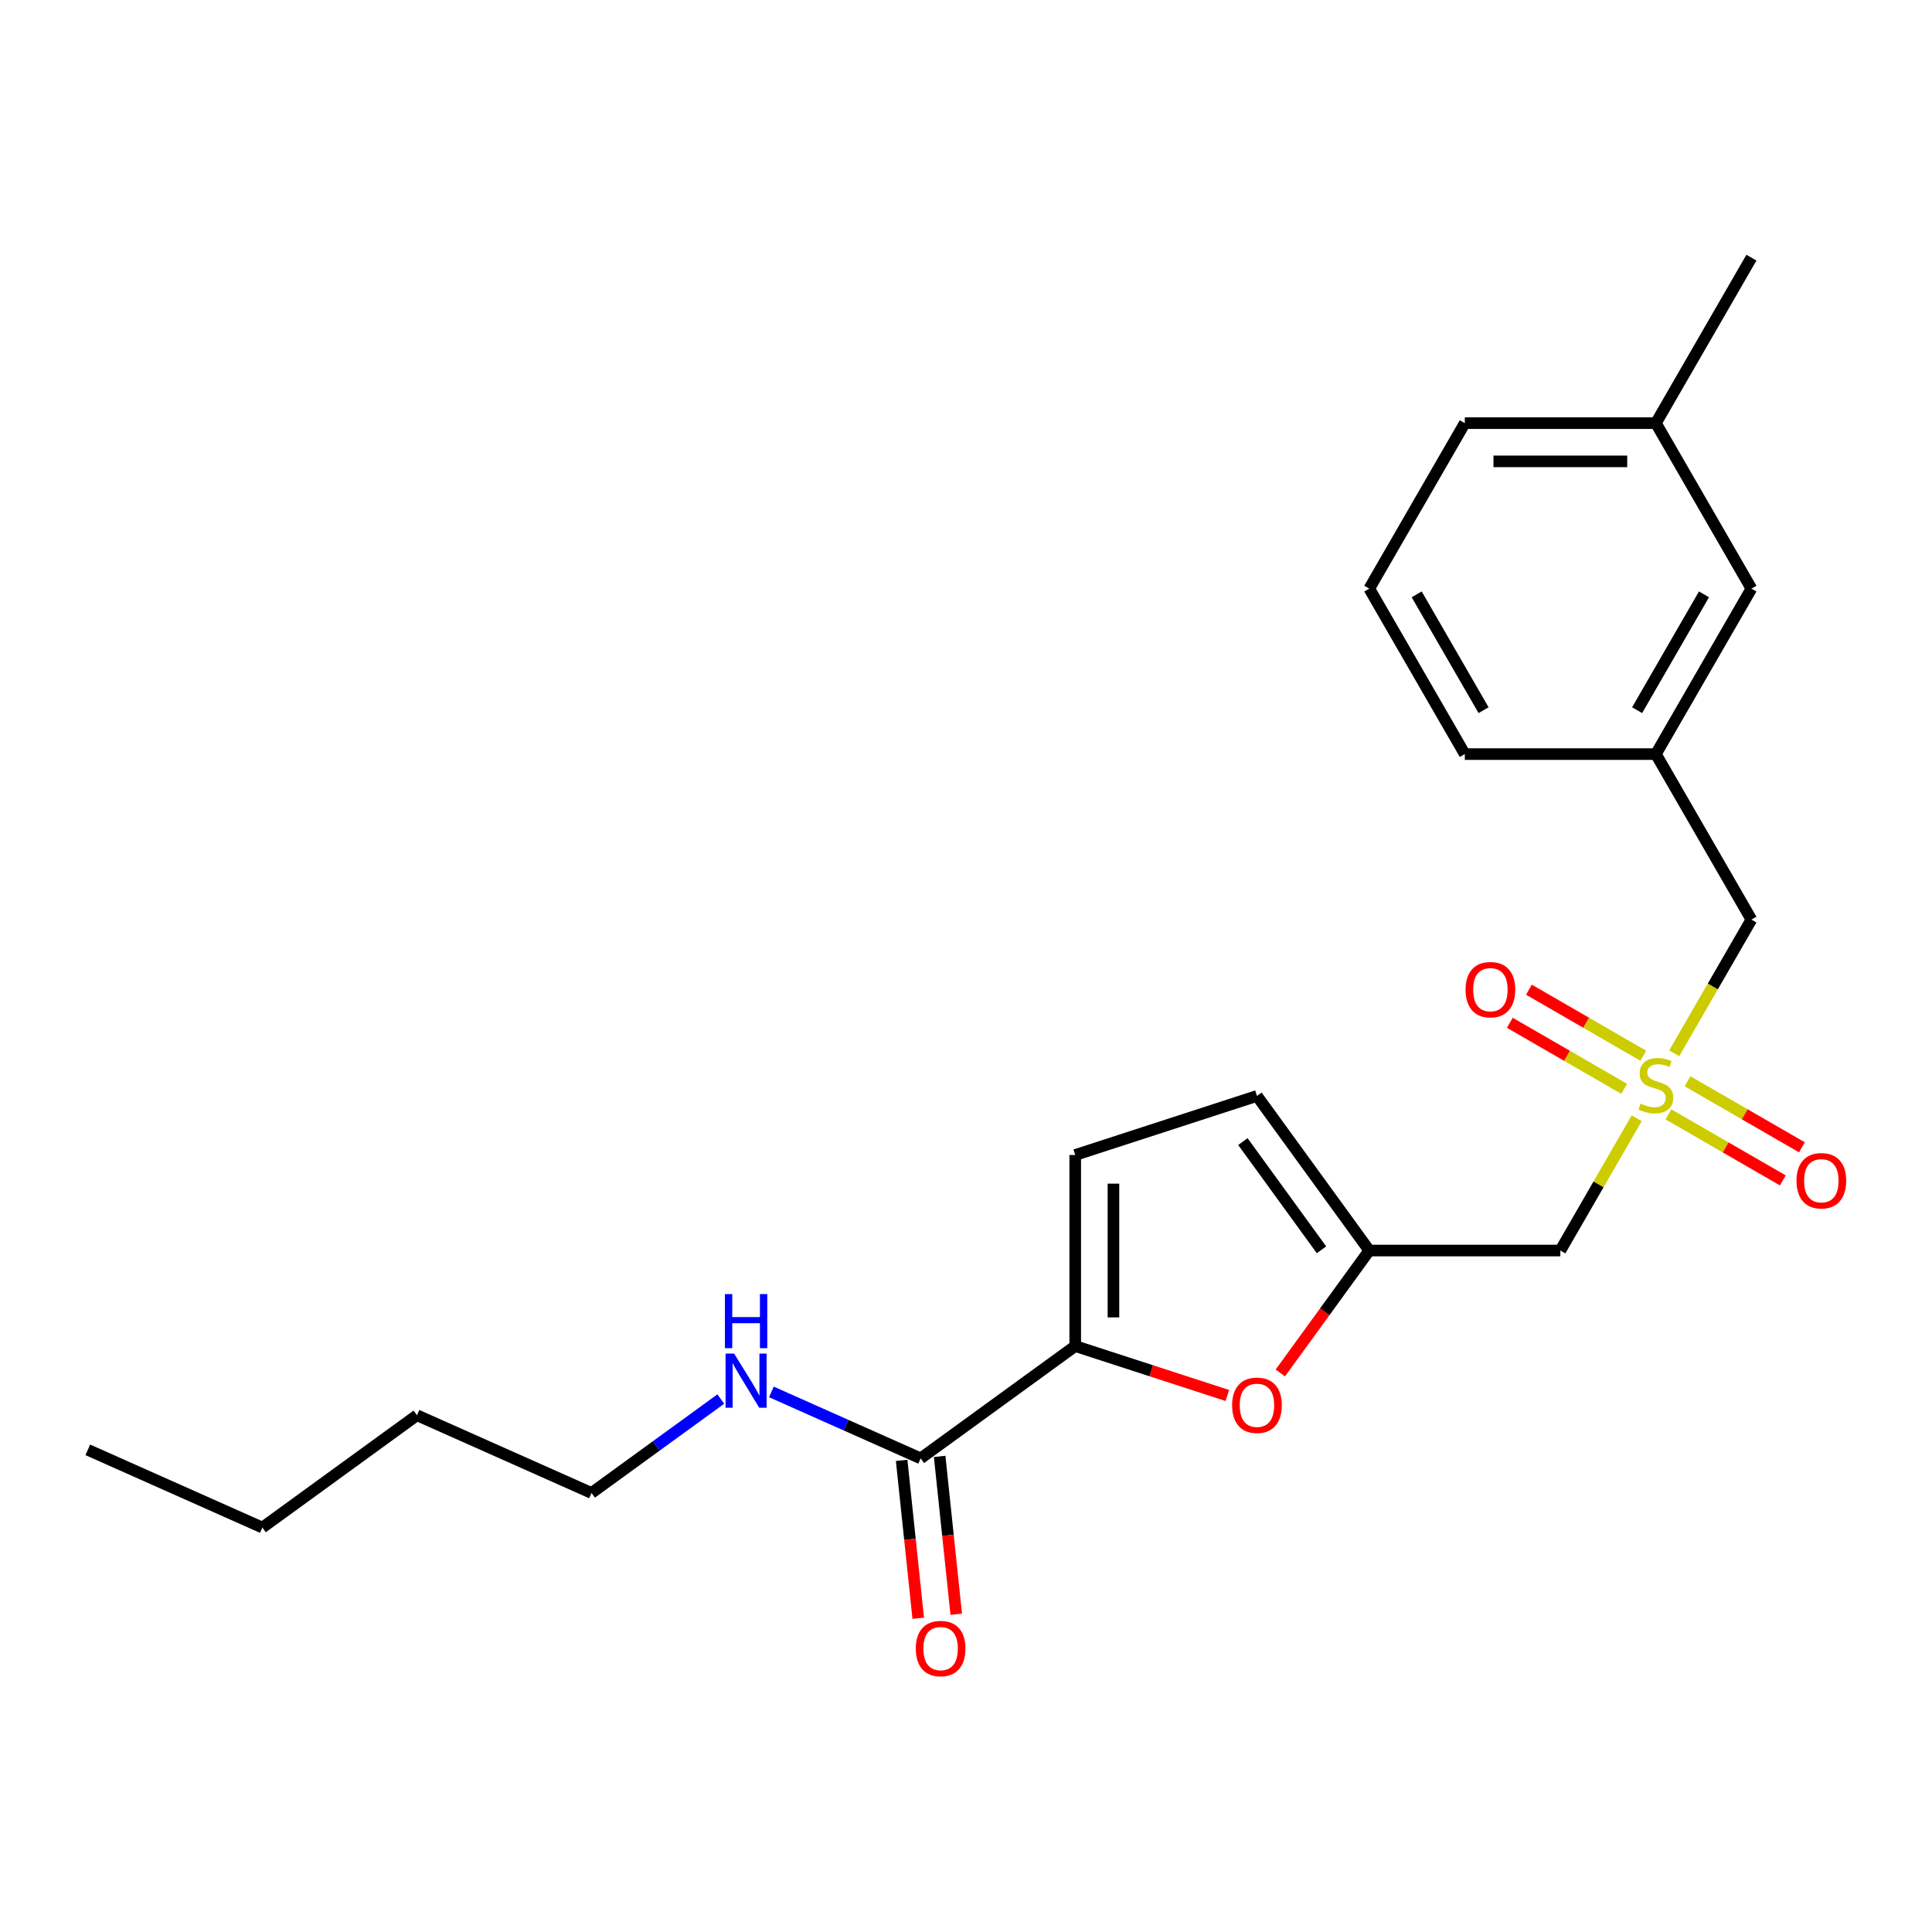 <?xml version='1.0' encoding='iso-8859-1'?>
<svg version='1.1' baseProfile='full'
              xmlns='http://www.w3.org/2000/svg'
                      xmlns:rdkit='http://www.rdkit.org/xml'
                      xmlns:xlink='http://www.w3.org/1999/xlink'
                  xml:space='preserve'
width='1000px' height='1000px' viewBox='0 0 1000 1000'>
<!-- END OF HEADER -->
<rect style='opacity:1.0;fill:#FFFFFF;stroke:none' width='1000' height='1000' x='0' y='0'> </rect>
<path class='bond-3' d='M 847.155,578.81 L 827.392,613.041' style='fill:none;fill-rule:evenodd;stroke:#CCCC00;stroke-width:6px;stroke-linecap:butt;stroke-linejoin:miter;stroke-opacity:1' />
<path class='bond-3' d='M 827.392,613.041 L 807.629,647.272' style='fill:none;fill-rule:evenodd;stroke:#000000;stroke-width:6px;stroke-linecap:butt;stroke-linejoin:miter;stroke-opacity:1' />
<path class='bond-7' d='M 863.587,576.799 L 893.186,593.888' style='fill:none;fill-rule:evenodd;stroke:#CCCC00;stroke-width:6px;stroke-linecap:butt;stroke-linejoin:miter;stroke-opacity:1' />
<path class='bond-7' d='M 893.186,593.888 L 922.785,610.977' style='fill:none;fill-rule:evenodd;stroke:#FF0000;stroke-width:6px;stroke-linecap:butt;stroke-linejoin:miter;stroke-opacity:1' />
<path class='bond-7' d='M 873.477,559.669 L 903.076,576.758' style='fill:none;fill-rule:evenodd;stroke:#CCCC00;stroke-width:6px;stroke-linecap:butt;stroke-linejoin:miter;stroke-opacity:1' />
<path class='bond-7' d='M 903.076,576.758 L 932.675,593.847' style='fill:none;fill-rule:evenodd;stroke:#FF0000;stroke-width:6px;stroke-linecap:butt;stroke-linejoin:miter;stroke-opacity:1' />
<path class='bond-8' d='M 850.572,546.445 L 820.973,529.355' style='fill:none;fill-rule:evenodd;stroke:#CCCC00;stroke-width:6px;stroke-linecap:butt;stroke-linejoin:miter;stroke-opacity:1' />
<path class='bond-8' d='M 820.973,529.355 L 791.373,512.266' style='fill:none;fill-rule:evenodd;stroke:#FF0000;stroke-width:6px;stroke-linecap:butt;stroke-linejoin:miter;stroke-opacity:1' />
<path class='bond-8' d='M 840.682,563.575 L 811.083,546.485' style='fill:none;fill-rule:evenodd;stroke:#CCCC00;stroke-width:6px;stroke-linecap:butt;stroke-linejoin:miter;stroke-opacity:1' />
<path class='bond-8' d='M 811.083,546.485 L 781.483,529.396' style='fill:none;fill-rule:evenodd;stroke:#FF0000;stroke-width:6px;stroke-linecap:butt;stroke-linejoin:miter;stroke-opacity:1' />
<path class='bond-9' d='M 866.569,545.185 L 886.549,510.578' style='fill:none;fill-rule:evenodd;stroke:#CCCC00;stroke-width:6px;stroke-linecap:butt;stroke-linejoin:miter;stroke-opacity:1' />
<path class='bond-9' d='M 886.549,510.578 L 906.529,475.972' style='fill:none;fill-rule:evenodd;stroke:#000000;stroke-width:6px;stroke-linecap:butt;stroke-linejoin:miter;stroke-opacity:1' />
<path class='bond-0' d='M 556.538,696.721 L 595.903,709.512' style='fill:none;fill-rule:evenodd;stroke:#000000;stroke-width:6px;stroke-linecap:butt;stroke-linejoin:miter;stroke-opacity:1' />
<path class='bond-0' d='M 595.903,709.512 L 635.268,722.302' style='fill:none;fill-rule:evenodd;stroke:#FF0000;stroke-width:6px;stroke-linecap:butt;stroke-linejoin:miter;stroke-opacity:1' />
<path class='bond-4' d='M 556.538,696.721 L 476.527,754.853' style='fill:none;fill-rule:evenodd;stroke:#000000;stroke-width:6px;stroke-linecap:butt;stroke-linejoin:miter;stroke-opacity:1' />
<path class='bond-23' d='M 556.538,696.721 L 556.538,597.822' style='fill:none;fill-rule:evenodd;stroke:#000000;stroke-width:6px;stroke-linecap:butt;stroke-linejoin:miter;stroke-opacity:1' />
<path class='bond-23' d='M 576.318,681.886 L 576.318,612.657' style='fill:none;fill-rule:evenodd;stroke:#000000;stroke-width:6px;stroke-linecap:butt;stroke-linejoin:miter;stroke-opacity:1' />
<path class='bond-1' d='M 662.684,710.648 L 685.707,678.96' style='fill:none;fill-rule:evenodd;stroke:#FF0000;stroke-width:6px;stroke-linecap:butt;stroke-linejoin:miter;stroke-opacity:1' />
<path class='bond-1' d='M 685.707,678.96 L 708.73,647.272' style='fill:none;fill-rule:evenodd;stroke:#000000;stroke-width:6px;stroke-linecap:butt;stroke-linejoin:miter;stroke-opacity:1' />
<path class='bond-2' d='M 708.73,647.272 L 807.629,647.272' style='fill:none;fill-rule:evenodd;stroke:#000000;stroke-width:6px;stroke-linecap:butt;stroke-linejoin:miter;stroke-opacity:1' />
<path class='bond-6' d='M 708.73,647.272 L 650.598,567.26' style='fill:none;fill-rule:evenodd;stroke:#000000;stroke-width:6px;stroke-linecap:butt;stroke-linejoin:miter;stroke-opacity:1' />
<path class='bond-6' d='M 684.007,646.896 L 643.315,590.888' style='fill:none;fill-rule:evenodd;stroke:#000000;stroke-width:6px;stroke-linecap:butt;stroke-linejoin:miter;stroke-opacity:1' />
<path class='bond-10' d='M 466.691,755.887 L 470.986,796.749' style='fill:none;fill-rule:evenodd;stroke:#000000;stroke-width:6px;stroke-linecap:butt;stroke-linejoin:miter;stroke-opacity:1' />
<path class='bond-10' d='M 470.986,796.749 L 475.28,837.61' style='fill:none;fill-rule:evenodd;stroke:#FF0000;stroke-width:6px;stroke-linecap:butt;stroke-linejoin:miter;stroke-opacity:1' />
<path class='bond-10' d='M 486.362,753.82 L 490.657,794.681' style='fill:none;fill-rule:evenodd;stroke:#000000;stroke-width:6px;stroke-linecap:butt;stroke-linejoin:miter;stroke-opacity:1' />
<path class='bond-10' d='M 490.657,794.681 L 494.952,835.543' style='fill:none;fill-rule:evenodd;stroke:#FF0000;stroke-width:6px;stroke-linecap:butt;stroke-linejoin:miter;stroke-opacity:1' />
<path class='bond-12' d='M 476.527,754.853 L 437.899,737.655' style='fill:none;fill-rule:evenodd;stroke:#000000;stroke-width:6px;stroke-linecap:butt;stroke-linejoin:miter;stroke-opacity:1' />
<path class='bond-12' d='M 437.899,737.655 L 399.271,720.457' style='fill:none;fill-rule:evenodd;stroke:#0000FF;stroke-width:6px;stroke-linecap:butt;stroke-linejoin:miter;stroke-opacity:1' />
<path class='bond-5' d='M 556.538,597.822 L 650.598,567.26' style='fill:none;fill-rule:evenodd;stroke:#000000;stroke-width:6px;stroke-linecap:butt;stroke-linejoin:miter;stroke-opacity:1' />
<path class='bond-11' d='M 906.529,475.972 L 857.079,390.322' style='fill:none;fill-rule:evenodd;stroke:#000000;stroke-width:6px;stroke-linecap:butt;stroke-linejoin:miter;stroke-opacity:1' />
<path class='bond-13' d='M 857.079,390.322 L 906.529,304.672' style='fill:none;fill-rule:evenodd;stroke:#000000;stroke-width:6px;stroke-linecap:butt;stroke-linejoin:miter;stroke-opacity:1' />
<path class='bond-13' d='M 847.367,367.585 L 881.982,307.63' style='fill:none;fill-rule:evenodd;stroke:#000000;stroke-width:6px;stroke-linecap:butt;stroke-linejoin:miter;stroke-opacity:1' />
<path class='bond-16' d='M 857.079,390.322 L 758.18,390.322' style='fill:none;fill-rule:evenodd;stroke:#000000;stroke-width:6px;stroke-linecap:butt;stroke-linejoin:miter;stroke-opacity:1' />
<path class='bond-17' d='M 373.083,724.141 L 339.624,748.45' style='fill:none;fill-rule:evenodd;stroke:#0000FF;stroke-width:6px;stroke-linecap:butt;stroke-linejoin:miter;stroke-opacity:1' />
<path class='bond-17' d='M 339.624,748.45 L 306.165,772.759' style='fill:none;fill-rule:evenodd;stroke:#000000;stroke-width:6px;stroke-linecap:butt;stroke-linejoin:miter;stroke-opacity:1' />
<path class='bond-14' d='M 906.529,304.672 L 857.079,219.022' style='fill:none;fill-rule:evenodd;stroke:#000000;stroke-width:6px;stroke-linecap:butt;stroke-linejoin:miter;stroke-opacity:1' />
<path class='bond-19' d='M 857.079,219.022 L 906.529,133.373' style='fill:none;fill-rule:evenodd;stroke:#000000;stroke-width:6px;stroke-linecap:butt;stroke-linejoin:miter;stroke-opacity:1' />
<path class='bond-24' d='M 857.079,219.022 L 758.18,219.022' style='fill:none;fill-rule:evenodd;stroke:#000000;stroke-width:6px;stroke-linecap:butt;stroke-linejoin:miter;stroke-opacity:1' />
<path class='bond-24' d='M 842.244,238.802 L 773.015,238.802' style='fill:none;fill-rule:evenodd;stroke:#000000;stroke-width:6px;stroke-linecap:butt;stroke-linejoin:miter;stroke-opacity:1' />
<path class='bond-15' d='M 708.73,304.672 L 758.18,390.322' style='fill:none;fill-rule:evenodd;stroke:#000000;stroke-width:6px;stroke-linecap:butt;stroke-linejoin:miter;stroke-opacity:1' />
<path class='bond-15' d='M 733.277,307.63 L 767.892,367.585' style='fill:none;fill-rule:evenodd;stroke:#000000;stroke-width:6px;stroke-linecap:butt;stroke-linejoin:miter;stroke-opacity:1' />
<path class='bond-18' d='M 708.73,304.672 L 758.18,219.022' style='fill:none;fill-rule:evenodd;stroke:#000000;stroke-width:6px;stroke-linecap:butt;stroke-linejoin:miter;stroke-opacity:1' />
<path class='bond-20' d='M 306.165,772.759 L 215.816,732.533' style='fill:none;fill-rule:evenodd;stroke:#000000;stroke-width:6px;stroke-linecap:butt;stroke-linejoin:miter;stroke-opacity:1' />
<path class='bond-21' d='M 215.816,732.533 L 135.804,790.665' style='fill:none;fill-rule:evenodd;stroke:#000000;stroke-width:6px;stroke-linecap:butt;stroke-linejoin:miter;stroke-opacity:1' />
<path class='bond-22' d='M 135.804,790.665 L 45.455,750.439' style='fill:none;fill-rule:evenodd;stroke:#000000;stroke-width:6px;stroke-linecap:butt;stroke-linejoin:miter;stroke-opacity:1' />
<path  class='atom-0' d='M 849.167 571.235
Q 849.484 571.353, 850.789 571.907
Q 852.095 572.461, 853.519 572.817
Q 854.983 573.134, 856.407 573.134
Q 859.057 573.134, 860.6 571.868
Q 862.143 570.562, 862.143 568.307
Q 862.143 566.764, 861.352 565.815
Q 860.6 564.866, 859.413 564.351
Q 858.227 563.837, 856.249 563.244
Q 853.756 562.492, 852.253 561.78
Q 850.789 561.068, 849.721 559.565
Q 848.693 558.061, 848.693 555.529
Q 848.693 552.009, 851.066 549.833
Q 853.479 547.657, 858.227 547.657
Q 861.471 547.657, 865.15 549.2
L 864.24 552.246
Q 860.877 550.861, 858.345 550.861
Q 855.616 550.861, 854.112 552.009
Q 852.609 553.116, 852.649 555.055
Q 852.649 556.558, 853.4 557.468
Q 854.192 558.378, 855.299 558.892
Q 856.446 559.406, 858.345 560
Q 860.877 560.791, 862.38 561.582
Q 863.884 562.373, 864.952 563.995
Q 866.06 565.578, 866.06 568.307
Q 866.06 572.184, 863.449 574.281
Q 860.877 576.338, 856.565 576.338
Q 854.073 576.338, 852.174 575.784
Q 850.315 575.27, 848.099 574.36
L 849.167 571.235
' fill='#CCCC00'/>
<path  class='atom-2' d='M 637.741 727.362
Q 637.741 720.637, 641.064 716.879
Q 644.387 713.121, 650.598 713.121
Q 656.809 713.121, 660.132 716.879
Q 663.455 720.637, 663.455 727.362
Q 663.455 734.167, 660.092 738.044
Q 656.729 741.881, 650.598 741.881
Q 644.426 741.881, 641.064 738.044
Q 637.741 734.206, 637.741 727.362
M 650.598 738.716
Q 654.87 738.716, 657.165 735.868
Q 659.499 732.98, 659.499 727.362
Q 659.499 721.863, 657.165 719.094
Q 654.87 716.286, 650.598 716.286
Q 646.325 716.286, 643.991 719.055
Q 641.697 721.824, 641.697 727.362
Q 641.697 733.019, 643.991 735.868
Q 646.325 738.716, 650.598 738.716
' fill='#FF0000'/>
<path  class='atom-8' d='M 929.872 611.151
Q 929.872 604.426, 933.195 600.667
Q 936.518 596.909, 942.729 596.909
Q 948.94 596.909, 952.263 600.667
Q 955.586 604.426, 955.586 611.151
Q 955.586 617.955, 952.224 621.832
Q 948.861 625.669, 942.729 625.669
Q 936.558 625.669, 933.195 621.832
Q 929.872 617.995, 929.872 611.151
M 942.729 622.504
Q 947.002 622.504, 949.296 619.656
Q 951.63 616.768, 951.63 611.151
Q 951.63 605.652, 949.296 602.883
Q 947.002 600.074, 942.729 600.074
Q 938.457 600.074, 936.123 602.843
Q 933.828 605.612, 933.828 611.151
Q 933.828 616.808, 936.123 619.656
Q 938.457 622.504, 942.729 622.504
' fill='#FF0000'/>
<path  class='atom-9' d='M 758.573 512.251
Q 758.573 505.526, 761.896 501.767
Q 765.219 498.009, 771.43 498.009
Q 777.641 498.009, 780.964 501.767
Q 784.287 505.526, 784.287 512.251
Q 784.287 519.055, 780.924 522.932
Q 777.561 526.769, 771.43 526.769
Q 765.258 526.769, 761.896 522.932
Q 758.573 519.095, 758.573 512.251
M 771.43 523.605
Q 775.702 523.605, 777.997 520.756
Q 780.331 517.868, 780.331 512.251
Q 780.331 506.752, 777.997 503.983
Q 775.702 501.174, 771.43 501.174
Q 767.157 501.174, 764.823 503.943
Q 762.529 506.712, 762.529 512.251
Q 762.529 517.908, 764.823 520.756
Q 767.157 523.605, 771.43 523.605
' fill='#FF0000'/>
<path  class='atom-11' d='M 474.007 853.291
Q 474.007 846.565, 477.33 842.807
Q 480.654 839.049, 486.864 839.049
Q 493.075 839.049, 496.398 842.807
Q 499.721 846.565, 499.721 853.291
Q 499.721 860.095, 496.359 863.972
Q 492.996 867.809, 486.864 867.809
Q 480.693 867.809, 477.33 863.972
Q 474.007 860.134, 474.007 853.291
M 486.864 864.644
Q 491.137 864.644, 493.431 861.796
Q 495.765 858.908, 495.765 853.291
Q 495.765 847.792, 493.431 845.023
Q 491.137 842.214, 486.864 842.214
Q 482.592 842.214, 480.258 844.983
Q 477.963 847.752, 477.963 853.291
Q 477.963 858.948, 480.258 861.796
Q 482.592 864.644, 486.864 864.644
' fill='#FF0000'/>
<path  class='atom-13' d='M 379.986 700.623
L 389.164 715.458
Q 390.074 716.922, 391.537 719.572
Q 393.001 722.223, 393.08 722.381
L 393.08 700.623
L 396.799 700.623
L 396.799 728.631
L 392.962 728.631
L 383.111 712.412
Q 381.964 710.513, 380.738 708.337
Q 379.551 706.161, 379.195 705.489
L 379.195 728.631
L 375.555 728.631
L 375.555 700.623
L 379.986 700.623
' fill='#0000FF'/>
<path  class='atom-13' d='M 375.219 669.814
L 379.017 669.814
L 379.017 681.721
L 393.337 681.721
L 393.337 669.814
L 397.135 669.814
L 397.135 697.822
L 393.337 697.822
L 393.337 684.886
L 379.017 684.886
L 379.017 697.822
L 375.219 697.822
L 375.219 669.814
' fill='#0000FF'/>
</svg>
